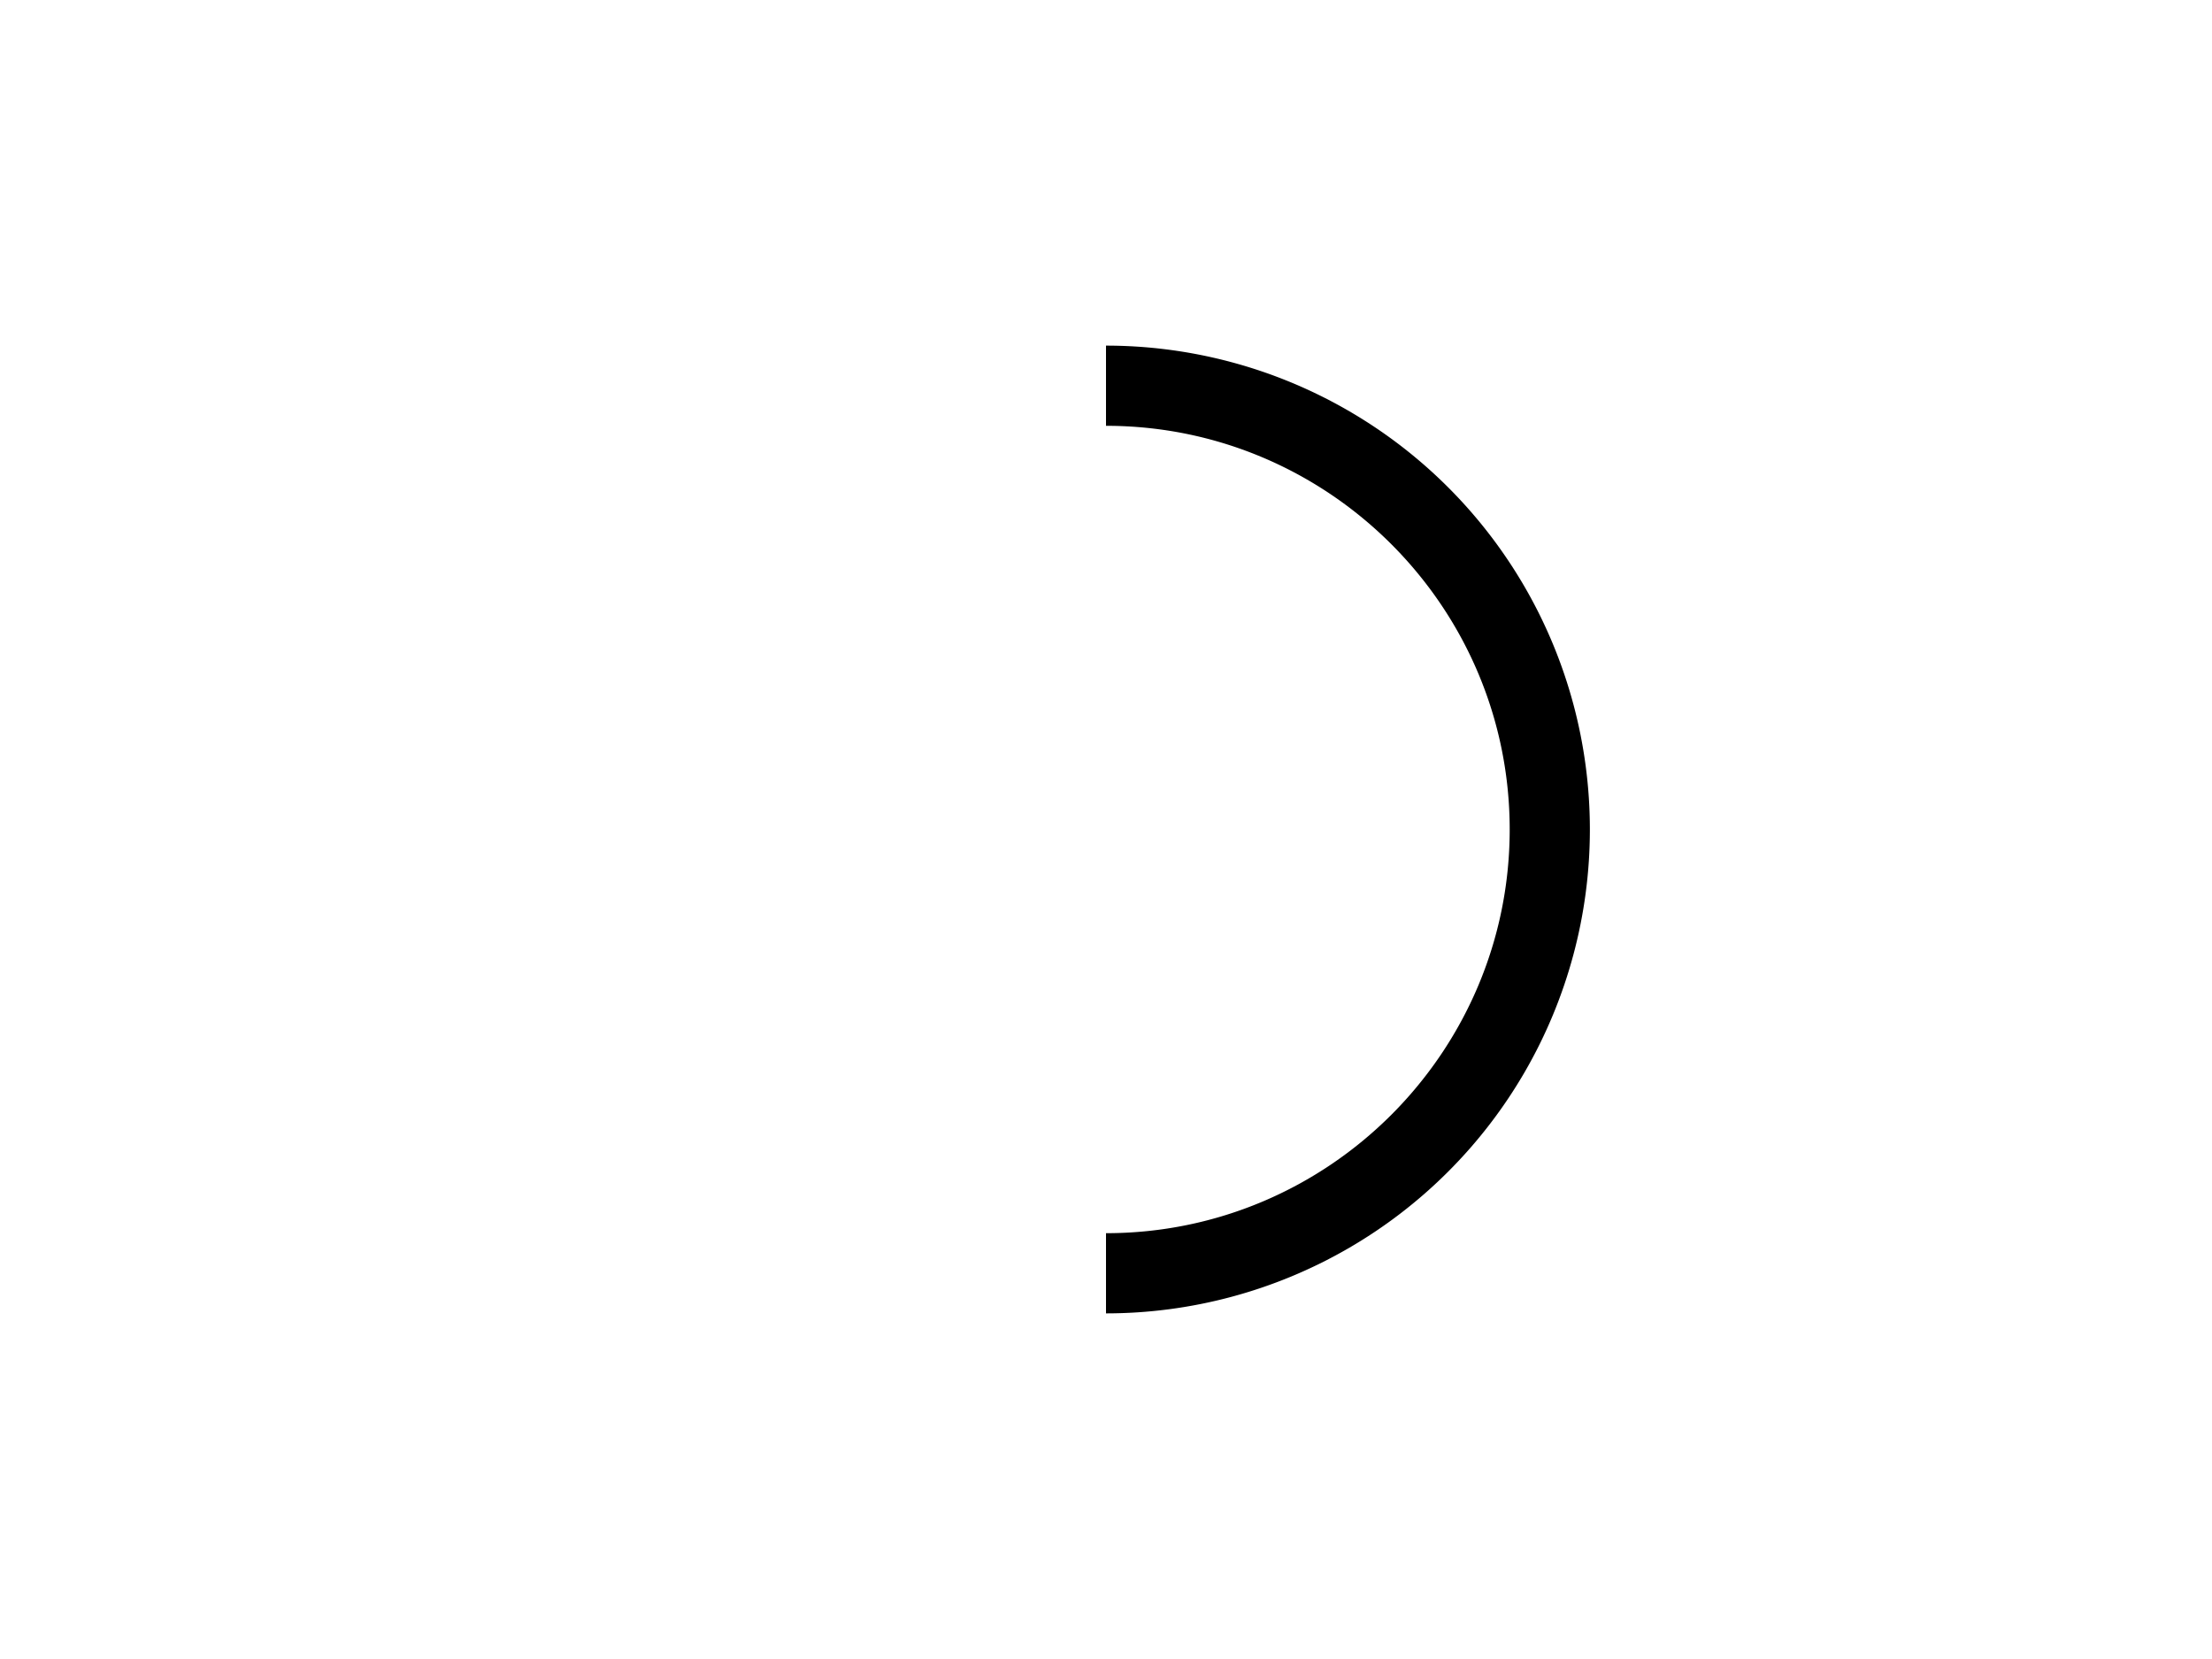 <svg id="Livello_1" data-name="Livello 1" xmlns="http://www.w3.org/2000/svg" viewBox="0 0 800 600"><defs><style>.cls-1{fill:none;}</style></defs><path class="cls-1" d="M546,300c0-80.5-65.5-146-146-146V446C480.5,446,546,380.5,546,300Z"/><path d="M400,125h0v29c80.5,0,146,65.5,146,146S480.5,446,400,446v29h0A175,175,0,0,0,575,300h0A175,175,0,0,0,400,125Z"/></svg>